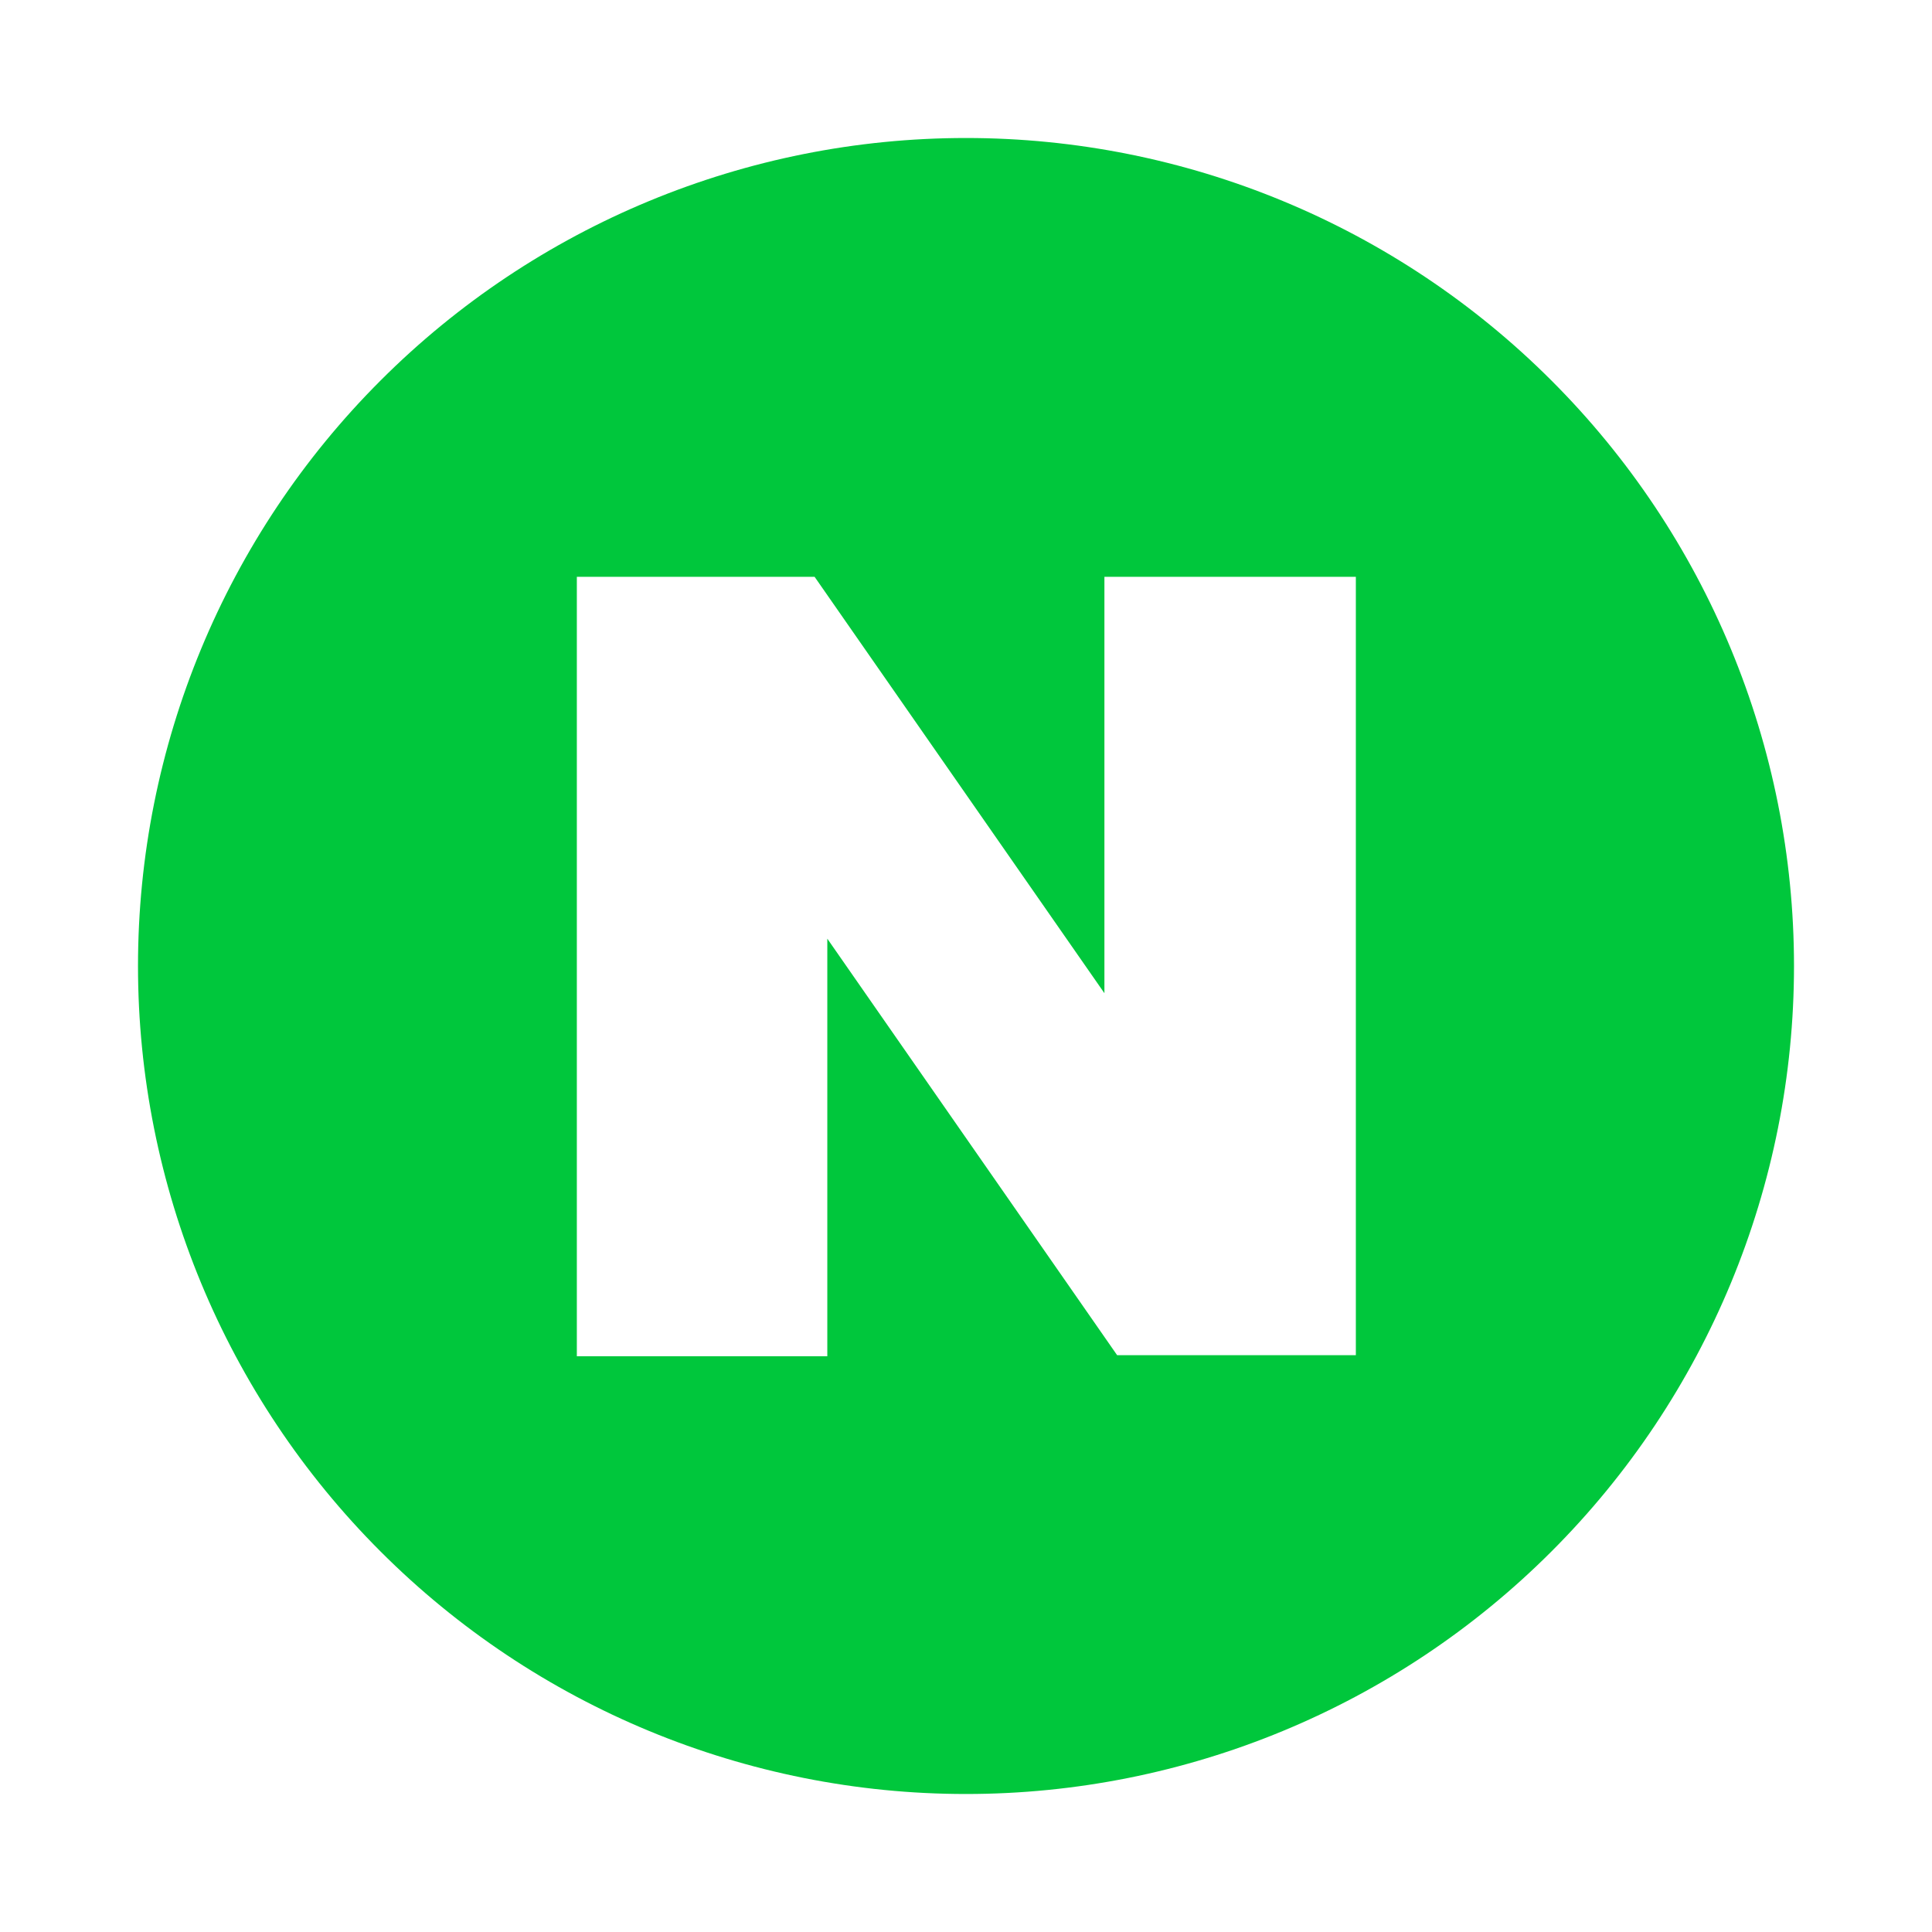 <svg width="28" height="28" viewBox="0 0 28 28" fill="none" xmlns="http://www.w3.org/2000/svg">
<path d="M26 14C26 17.183 24.736 20.235 22.485 22.485C20.235 24.736 17.183 26 14 26C10.817 26 7.765 24.736 5.515 22.485C3.264 20.235 2 17.183 2 14C2 10.817 3.264 7.765 5.515 5.515C7.765 3.264 10.817 2 14 2C17.183 2 20.235 3.264 22.485 5.515C24.736 7.765 26 10.817 26 14ZM16.006 8.36V14.394L11.806 8.36H8.36V19.656H11.99V13.604L16.19 19.64H19.65V8.36H16.006Z" fill="#00C73C"/>
</svg>
